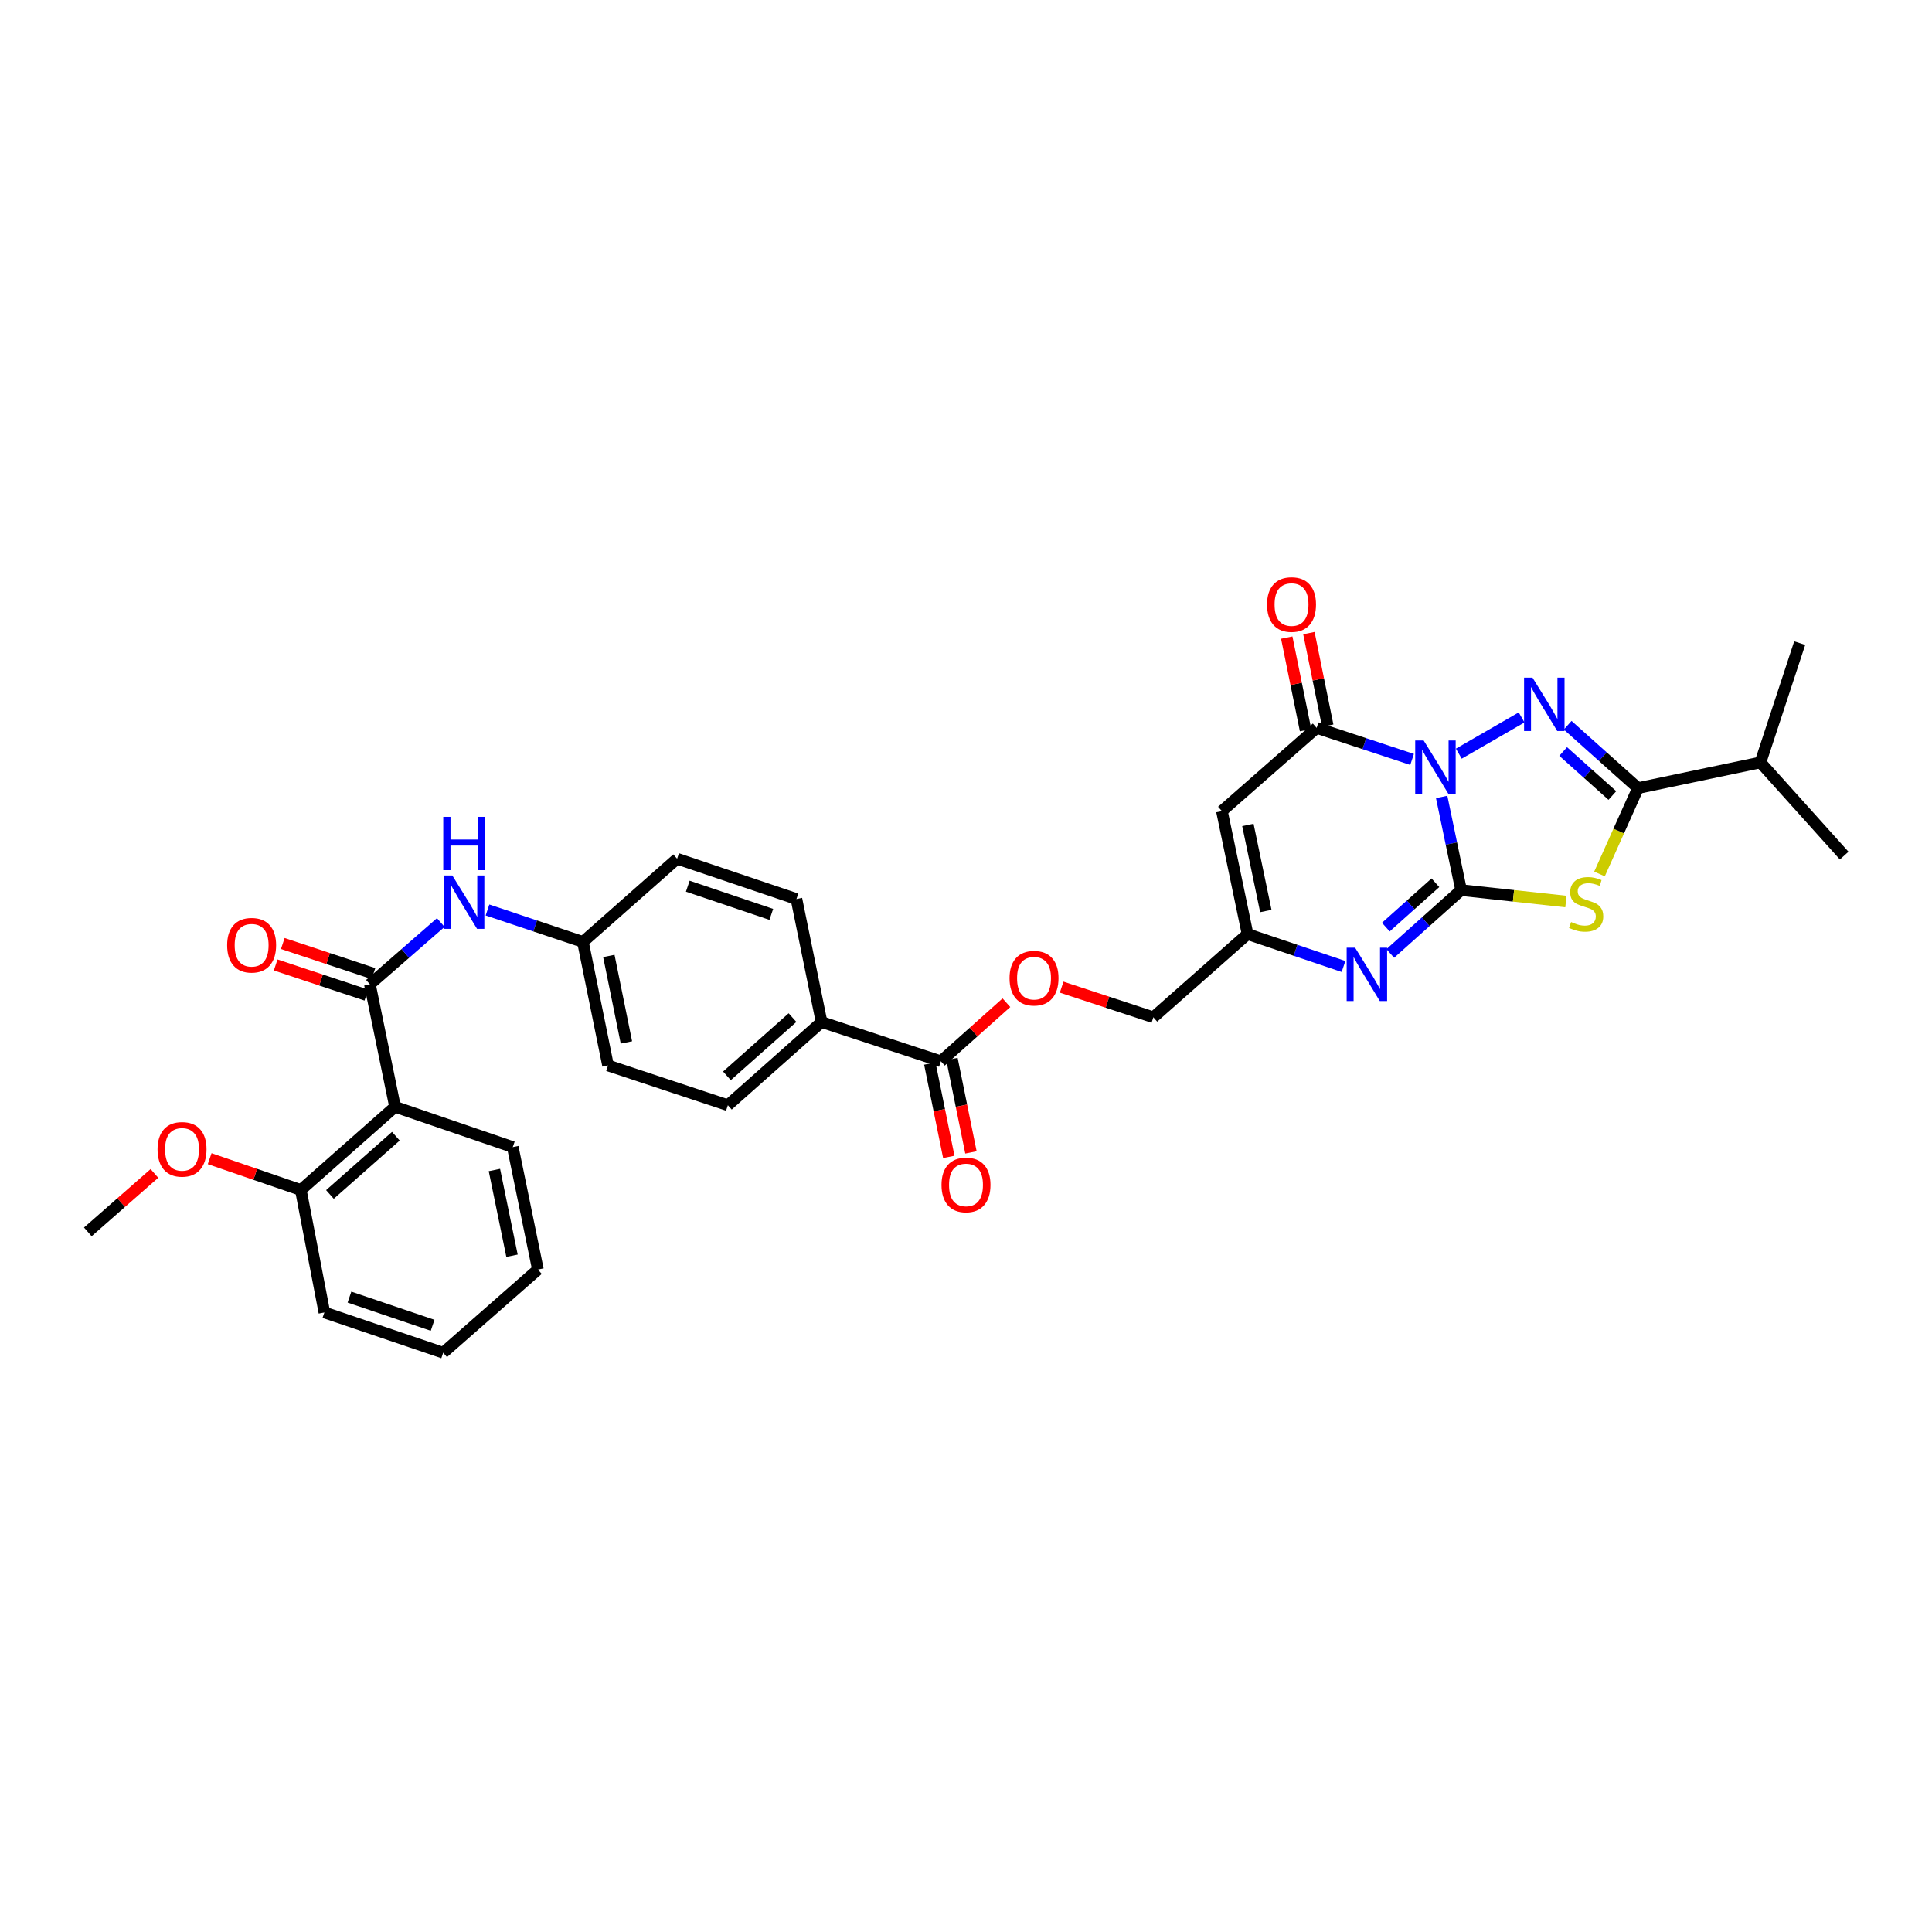 <?xml version='1.0' encoding='iso-8859-1'?>
<svg version='1.1' baseProfile='full'
              xmlns='http://www.w3.org/2000/svg'
                      xmlns:rdkit='http://www.rdkit.org/xml'
                      xmlns:xlink='http://www.w3.org/1999/xlink'
                  xml:space='preserve'
width='1000px' height='1000px' viewBox='0 0 1000 1000'>
<!-- END OF HEADER -->
<rect style='opacity:1.0;fill:#FFFFFF;stroke:none' width='1000' height='1000' x='0' y='0'> </rect>
<path class='bond-0' d='M 746.202,412.505 L 751.231,436.615' style='fill:none;fill-rule:evenodd;stroke:#0000FF;stroke-width:6px;stroke-linecap:butt;stroke-linejoin:miter;stroke-opacity:1' />
<path class='bond-0' d='M 751.231,436.615 L 756.261,460.725' style='fill:none;fill-rule:evenodd;stroke:#000000;stroke-width:6px;stroke-linecap:butt;stroke-linejoin:miter;stroke-opacity:1' />
<path class='bond-1' d='M 755.079,390.096 L 787.581,371.341' style='fill:none;fill-rule:evenodd;stroke:#0000FF;stroke-width:6px;stroke-linecap:butt;stroke-linejoin:miter;stroke-opacity:1' />
<path class='bond-4' d='M 730.895,393.081 L 706.193,384.917' style='fill:none;fill-rule:evenodd;stroke:#0000FF;stroke-width:6px;stroke-linecap:butt;stroke-linejoin:miter;stroke-opacity:1' />
<path class='bond-4' d='M 706.193,384.917 L 681.492,376.754' style='fill:none;fill-rule:evenodd;stroke:#000000;stroke-width:6px;stroke-linecap:butt;stroke-linejoin:miter;stroke-opacity:1' />
<path class='bond-2' d='M 756.261,460.725 L 783.388,463.68' style='fill:none;fill-rule:evenodd;stroke:#000000;stroke-width:6px;stroke-linecap:butt;stroke-linejoin:miter;stroke-opacity:1' />
<path class='bond-2' d='M 783.388,463.68 L 810.516,466.635' style='fill:none;fill-rule:evenodd;stroke:#CCCC00;stroke-width:6px;stroke-linecap:butt;stroke-linejoin:miter;stroke-opacity:1' />
<path class='bond-5' d='M 756.261,460.725 L 737.933,477.118' style='fill:none;fill-rule:evenodd;stroke:#000000;stroke-width:6px;stroke-linecap:butt;stroke-linejoin:miter;stroke-opacity:1' />
<path class='bond-5' d='M 737.933,477.118 L 719.605,493.511' style='fill:none;fill-rule:evenodd;stroke:#0000FF;stroke-width:6px;stroke-linecap:butt;stroke-linejoin:miter;stroke-opacity:1' />
<path class='bond-5' d='M 742.964,456.924 L 730.134,468.399' style='fill:none;fill-rule:evenodd;stroke:#000000;stroke-width:6px;stroke-linecap:butt;stroke-linejoin:miter;stroke-opacity:1' />
<path class='bond-5' d='M 730.134,468.399 L 717.305,479.874' style='fill:none;fill-rule:evenodd;stroke:#0000FF;stroke-width:6px;stroke-linecap:butt;stroke-linejoin:miter;stroke-opacity:1' />
<path class='bond-3' d='M 811.424,375.379 L 829.616,391.647' style='fill:none;fill-rule:evenodd;stroke:#0000FF;stroke-width:6px;stroke-linecap:butt;stroke-linejoin:miter;stroke-opacity:1' />
<path class='bond-3' d='M 829.616,391.647 L 847.809,407.916' style='fill:none;fill-rule:evenodd;stroke:#000000;stroke-width:6px;stroke-linecap:butt;stroke-linejoin:miter;stroke-opacity:1' />
<path class='bond-3' d='M 809.084,388.979 L 821.819,400.367' style='fill:none;fill-rule:evenodd;stroke:#0000FF;stroke-width:6px;stroke-linecap:butt;stroke-linejoin:miter;stroke-opacity:1' />
<path class='bond-3' d='M 821.819,400.367 L 834.554,411.755' style='fill:none;fill-rule:evenodd;stroke:#000000;stroke-width:6px;stroke-linecap:butt;stroke-linejoin:miter;stroke-opacity:1' />
<path class='bond-33' d='M 827.895,452.372 L 837.852,430.144' style='fill:none;fill-rule:evenodd;stroke:#CCCC00;stroke-width:6px;stroke-linecap:butt;stroke-linejoin:miter;stroke-opacity:1' />
<path class='bond-33' d='M 837.852,430.144 L 847.809,407.916' style='fill:none;fill-rule:evenodd;stroke:#000000;stroke-width:6px;stroke-linecap:butt;stroke-linejoin:miter;stroke-opacity:1' />
<path class='bond-18' d='M 847.809,407.916 L 911.205,394.632' style='fill:none;fill-rule:evenodd;stroke:#000000;stroke-width:6px;stroke-linecap:butt;stroke-linejoin:miter;stroke-opacity:1' />
<path class='bond-6' d='M 681.492,376.754 L 632.459,419.822' style='fill:none;fill-rule:evenodd;stroke:#000000;stroke-width:6px;stroke-linecap:butt;stroke-linejoin:miter;stroke-opacity:1' />
<path class='bond-13' d='M 687.224,375.589 L 682.353,351.637' style='fill:none;fill-rule:evenodd;stroke:#000000;stroke-width:6px;stroke-linecap:butt;stroke-linejoin:miter;stroke-opacity:1' />
<path class='bond-13' d='M 682.353,351.637 L 677.483,327.686' style='fill:none;fill-rule:evenodd;stroke:#FF0000;stroke-width:6px;stroke-linecap:butt;stroke-linejoin:miter;stroke-opacity:1' />
<path class='bond-13' d='M 675.76,377.92 L 670.89,353.968' style='fill:none;fill-rule:evenodd;stroke:#000000;stroke-width:6px;stroke-linecap:butt;stroke-linejoin:miter;stroke-opacity:1' />
<path class='bond-13' d='M 670.89,353.968 L 666.02,330.016' style='fill:none;fill-rule:evenodd;stroke:#FF0000;stroke-width:6px;stroke-linecap:butt;stroke-linejoin:miter;stroke-opacity:1' />
<path class='bond-34' d='M 695.401,500.253 L 670.568,491.869' style='fill:none;fill-rule:evenodd;stroke:#0000FF;stroke-width:6px;stroke-linecap:butt;stroke-linejoin:miter;stroke-opacity:1' />
<path class='bond-34' d='M 670.568,491.869 L 645.736,483.484' style='fill:none;fill-rule:evenodd;stroke:#000000;stroke-width:6px;stroke-linecap:butt;stroke-linejoin:miter;stroke-opacity:1' />
<path class='bond-9' d='M 632.459,419.822 L 645.736,483.484' style='fill:none;fill-rule:evenodd;stroke:#000000;stroke-width:6px;stroke-linecap:butt;stroke-linejoin:miter;stroke-opacity:1' />
<path class='bond-9' d='M 645.902,426.983 L 655.195,471.546' style='fill:none;fill-rule:evenodd;stroke:#000000;stroke-width:6px;stroke-linecap:butt;stroke-linejoin:miter;stroke-opacity:1' />
<path class='bond-7' d='M 191.463,509.492 L 209.803,493.498' style='fill:none;fill-rule:evenodd;stroke:#000000;stroke-width:6px;stroke-linecap:butt;stroke-linejoin:miter;stroke-opacity:1' />
<path class='bond-7' d='M 209.803,493.498 L 228.143,477.505' style='fill:none;fill-rule:evenodd;stroke:#0000FF;stroke-width:6px;stroke-linecap:butt;stroke-linejoin:miter;stroke-opacity:1' />
<path class='bond-8' d='M 191.463,509.492 L 204.474,572.875' style='fill:none;fill-rule:evenodd;stroke:#000000;stroke-width:6px;stroke-linecap:butt;stroke-linejoin:miter;stroke-opacity:1' />
<path class='bond-15' d='M 193.305,503.941 L 169.838,496.153' style='fill:none;fill-rule:evenodd;stroke:#000000;stroke-width:6px;stroke-linecap:butt;stroke-linejoin:miter;stroke-opacity:1' />
<path class='bond-15' d='M 169.838,496.153 L 146.372,488.366' style='fill:none;fill-rule:evenodd;stroke:#FF0000;stroke-width:6px;stroke-linecap:butt;stroke-linejoin:miter;stroke-opacity:1' />
<path class='bond-15' d='M 189.621,515.043 L 166.154,507.256' style='fill:none;fill-rule:evenodd;stroke:#000000;stroke-width:6px;stroke-linecap:butt;stroke-linejoin:miter;stroke-opacity:1' />
<path class='bond-15' d='M 166.154,507.256 L 142.687,499.469' style='fill:none;fill-rule:evenodd;stroke:#FF0000;stroke-width:6px;stroke-linecap:butt;stroke-linejoin:miter;stroke-opacity:1' />
<path class='bond-16' d='M 204.474,572.875 L 155.713,615.942' style='fill:none;fill-rule:evenodd;stroke:#000000;stroke-width:6px;stroke-linecap:butt;stroke-linejoin:miter;stroke-opacity:1' />
<path class='bond-16' d='M 204.904,588.103 L 170.771,618.25' style='fill:none;fill-rule:evenodd;stroke:#000000;stroke-width:6px;stroke-linecap:butt;stroke-linejoin:miter;stroke-opacity:1' />
<path class='bond-25' d='M 204.474,572.875 L 265.413,593.736' style='fill:none;fill-rule:evenodd;stroke:#000000;stroke-width:6px;stroke-linecap:butt;stroke-linejoin:miter;stroke-opacity:1' />
<path class='bond-19' d='M 645.736,483.484 L 596.975,526.551' style='fill:none;fill-rule:evenodd;stroke:#000000;stroke-width:6px;stroke-linecap:butt;stroke-linejoin:miter;stroke-opacity:1' />
<path class='bond-10' d='M 487.002,549.31 L 503.962,534.157' style='fill:none;fill-rule:evenodd;stroke:#000000;stroke-width:6px;stroke-linecap:butt;stroke-linejoin:miter;stroke-opacity:1' />
<path class='bond-10' d='M 503.962,534.157 L 520.922,519.003' style='fill:none;fill-rule:evenodd;stroke:#FF0000;stroke-width:6px;stroke-linecap:butt;stroke-linejoin:miter;stroke-opacity:1' />
<path class='bond-12' d='M 487.002,549.31 L 425.244,528.995' style='fill:none;fill-rule:evenodd;stroke:#000000;stroke-width:6px;stroke-linecap:butt;stroke-linejoin:miter;stroke-opacity:1' />
<path class='bond-17' d='M 481.271,550.476 L 486.185,574.645' style='fill:none;fill-rule:evenodd;stroke:#000000;stroke-width:6px;stroke-linecap:butt;stroke-linejoin:miter;stroke-opacity:1' />
<path class='bond-17' d='M 486.185,574.645 L 491.099,598.814' style='fill:none;fill-rule:evenodd;stroke:#FF0000;stroke-width:6px;stroke-linecap:butt;stroke-linejoin:miter;stroke-opacity:1' />
<path class='bond-17' d='M 492.734,548.145 L 497.648,572.314' style='fill:none;fill-rule:evenodd;stroke:#000000;stroke-width:6px;stroke-linecap:butt;stroke-linejoin:miter;stroke-opacity:1' />
<path class='bond-17' d='M 497.648,572.314 L 502.562,596.483' style='fill:none;fill-rule:evenodd;stroke:#FF0000;stroke-width:6px;stroke-linecap:butt;stroke-linejoin:miter;stroke-opacity:1' />
<path class='bond-11' d='M 252.321,471.011 L 277.021,479.278' style='fill:none;fill-rule:evenodd;stroke:#0000FF;stroke-width:6px;stroke-linecap:butt;stroke-linejoin:miter;stroke-opacity:1' />
<path class='bond-11' d='M 277.021,479.278 L 301.722,487.546' style='fill:none;fill-rule:evenodd;stroke:#000000;stroke-width:6px;stroke-linecap:butt;stroke-linejoin:miter;stroke-opacity:1' />
<path class='bond-21' d='M 425.244,528.995 L 376.75,572.062' style='fill:none;fill-rule:evenodd;stroke:#000000;stroke-width:6px;stroke-linecap:butt;stroke-linejoin:miter;stroke-opacity:1' />
<path class='bond-21' d='M 410.202,526.709 L 376.257,556.856' style='fill:none;fill-rule:evenodd;stroke:#000000;stroke-width:6px;stroke-linecap:butt;stroke-linejoin:miter;stroke-opacity:1' />
<path class='bond-22' d='M 425.244,528.995 L 412.234,465.333' style='fill:none;fill-rule:evenodd;stroke:#000000;stroke-width:6px;stroke-linecap:butt;stroke-linejoin:miter;stroke-opacity:1' />
<path class='bond-14' d='M 549.509,510.939 L 573.242,518.745' style='fill:none;fill-rule:evenodd;stroke:#FF0000;stroke-width:6px;stroke-linecap:butt;stroke-linejoin:miter;stroke-opacity:1' />
<path class='bond-14' d='M 573.242,518.745 L 596.975,526.551' style='fill:none;fill-rule:evenodd;stroke:#000000;stroke-width:6px;stroke-linecap:butt;stroke-linejoin:miter;stroke-opacity:1' />
<path class='bond-26' d='M 155.713,615.942 L 132.116,607.837' style='fill:none;fill-rule:evenodd;stroke:#000000;stroke-width:6px;stroke-linecap:butt;stroke-linejoin:miter;stroke-opacity:1' />
<path class='bond-26' d='M 132.116,607.837 L 108.52,599.732' style='fill:none;fill-rule:evenodd;stroke:#FF0000;stroke-width:6px;stroke-linecap:butt;stroke-linejoin:miter;stroke-opacity:1' />
<path class='bond-27' d='M 155.713,615.942 L 167.898,679.332' style='fill:none;fill-rule:evenodd;stroke:#000000;stroke-width:6px;stroke-linecap:butt;stroke-linejoin:miter;stroke-opacity:1' />
<path class='bond-28' d='M 911.205,394.632 L 931.52,332.874' style='fill:none;fill-rule:evenodd;stroke:#000000;stroke-width:6px;stroke-linecap:butt;stroke-linejoin:miter;stroke-opacity:1' />
<path class='bond-29' d='M 911.205,394.632 L 954.545,442.86' style='fill:none;fill-rule:evenodd;stroke:#000000;stroke-width:6px;stroke-linecap:butt;stroke-linejoin:miter;stroke-opacity:1' />
<path class='bond-20' d='M 301.722,487.546 L 350.469,444.478' style='fill:none;fill-rule:evenodd;stroke:#000000;stroke-width:6px;stroke-linecap:butt;stroke-linejoin:miter;stroke-opacity:1' />
<path class='bond-35' d='M 301.722,487.546 L 314.719,551.481' style='fill:none;fill-rule:evenodd;stroke:#000000;stroke-width:6px;stroke-linecap:butt;stroke-linejoin:miter;stroke-opacity:1' />
<path class='bond-35' d='M 315.135,494.805 L 324.233,539.56' style='fill:none;fill-rule:evenodd;stroke:#000000;stroke-width:6px;stroke-linecap:butt;stroke-linejoin:miter;stroke-opacity:1' />
<path class='bond-24' d='M 376.75,572.062 L 314.719,551.481' style='fill:none;fill-rule:evenodd;stroke:#000000;stroke-width:6px;stroke-linecap:butt;stroke-linejoin:miter;stroke-opacity:1' />
<path class='bond-23' d='M 412.234,465.333 L 350.469,444.478' style='fill:none;fill-rule:evenodd;stroke:#000000;stroke-width:6px;stroke-linecap:butt;stroke-linejoin:miter;stroke-opacity:1' />
<path class='bond-23' d='M 399.227,473.288 L 355.992,458.689' style='fill:none;fill-rule:evenodd;stroke:#000000;stroke-width:6px;stroke-linecap:butt;stroke-linejoin:miter;stroke-opacity:1' />
<path class='bond-31' d='M 265.413,593.736 L 278.423,657.119' style='fill:none;fill-rule:evenodd;stroke:#000000;stroke-width:6px;stroke-linecap:butt;stroke-linejoin:miter;stroke-opacity:1' />
<path class='bond-31' d='M 255.906,605.596 L 265.013,649.963' style='fill:none;fill-rule:evenodd;stroke:#000000;stroke-width:6px;stroke-linecap:butt;stroke-linejoin:miter;stroke-opacity:1' />
<path class='bond-30' d='M 79.927,607.365 L 62.691,622.491' style='fill:none;fill-rule:evenodd;stroke:#FF0000;stroke-width:6px;stroke-linecap:butt;stroke-linejoin:miter;stroke-opacity:1' />
<path class='bond-30' d='M 62.691,622.491 L 45.455,637.616' style='fill:none;fill-rule:evenodd;stroke:#000000;stroke-width:6px;stroke-linecap:butt;stroke-linejoin:miter;stroke-opacity:1' />
<path class='bond-36' d='M 167.898,679.332 L 229.39,700.186' style='fill:none;fill-rule:evenodd;stroke:#000000;stroke-width:6px;stroke-linecap:butt;stroke-linejoin:miter;stroke-opacity:1' />
<path class='bond-36' d='M 180.879,671.382 L 223.923,685.98' style='fill:none;fill-rule:evenodd;stroke:#000000;stroke-width:6px;stroke-linecap:butt;stroke-linejoin:miter;stroke-opacity:1' />
<path class='bond-32' d='M 278.423,657.119 L 229.39,700.186' style='fill:none;fill-rule:evenodd;stroke:#000000;stroke-width:6px;stroke-linecap:butt;stroke-linejoin:miter;stroke-opacity:1' />
<path  class='atom-0' d='M 736.881 383.272
L 745.928 397.895
Q 746.824 399.337, 748.267 401.95
Q 749.71 404.562, 749.788 404.718
L 749.788 383.272
L 753.453 383.272
L 753.453 410.879
L 749.671 410.879
L 739.962 394.892
Q 738.831 393.021, 737.622 390.876
Q 736.452 388.731, 736.101 388.068
L 736.101 410.879
L 732.514 410.879
L 732.514 383.272
L 736.881 383.272
' fill='#0000FF'/>
<path  class='atom-2' d='M 793.226 350.759
L 802.272 365.381
Q 803.169 366.824, 804.612 369.436
Q 806.054 372.049, 806.132 372.205
L 806.132 350.759
L 809.798 350.759
L 809.798 378.366
L 806.015 378.366
L 796.306 362.379
Q 795.175 360.507, 793.967 358.362
Q 792.797 356.218, 792.446 355.555
L 792.446 378.366
L 788.859 378.366
L 788.859 350.759
L 793.226 350.759
' fill='#0000FF'/>
<path  class='atom-3' d='M 813.197 477.252
Q 813.509 477.368, 814.795 477.914
Q 816.082 478.46, 817.486 478.811
Q 818.929 479.123, 820.332 479.123
Q 822.945 479.123, 824.466 477.875
Q 825.986 476.589, 825.986 474.366
Q 825.986 472.845, 825.206 471.909
Q 824.466 470.974, 823.296 470.467
Q 822.126 469.96, 820.176 469.375
Q 817.72 468.634, 816.238 467.932
Q 814.795 467.23, 813.742 465.749
Q 812.729 464.267, 812.729 461.771
Q 812.729 458.301, 815.068 456.156
Q 817.447 454.012, 822.126 454.012
Q 825.323 454.012, 828.95 455.533
L 828.053 458.535
Q 824.738 457.17, 822.243 457.17
Q 819.552 457.17, 818.071 458.301
Q 816.589 459.393, 816.628 461.303
Q 816.628 462.785, 817.369 463.682
Q 818.149 464.579, 819.24 465.086
Q 820.371 465.593, 822.243 466.178
Q 824.738 466.957, 826.22 467.737
Q 827.702 468.517, 828.755 470.116
Q 829.847 471.676, 829.847 474.366
Q 829.847 478.187, 827.273 480.254
Q 824.738 482.282, 820.488 482.282
Q 818.032 482.282, 816.16 481.736
Q 814.327 481.229, 812.144 480.332
L 813.197 477.252
' fill='#CCCC00'/>
<path  class='atom-6' d='M 701.398 490.535
L 710.444 505.157
Q 711.341 506.6, 712.784 509.213
Q 714.226 511.825, 714.304 511.981
L 714.304 490.535
L 717.97 490.535
L 717.97 518.142
L 714.187 518.142
L 704.478 502.155
Q 703.347 500.283, 702.139 498.139
Q 700.969 495.994, 700.618 495.331
L 700.618 518.142
L 697.031 518.142
L 697.031 490.535
L 701.398 490.535
' fill='#0000FF'/>
<path  class='atom-12' d='M 234.128 453.16
L 243.174 467.783
Q 244.071 469.225, 245.514 471.838
Q 246.956 474.451, 247.034 474.606
L 247.034 453.16
L 250.7 453.16
L 250.7 480.767
L 246.917 480.767
L 237.208 464.78
Q 236.077 462.909, 234.869 460.764
Q 233.699 458.619, 233.348 457.957
L 233.348 480.767
L 229.76 480.767
L 229.76 453.16
L 234.128 453.16
' fill='#0000FF'/>
<path  class='atom-12' d='M 229.429 422.793
L 233.172 422.793
L 233.172 434.53
L 247.288 434.53
L 247.288 422.793
L 251.031 422.793
L 251.031 450.4
L 247.288 450.4
L 247.288 437.649
L 233.172 437.649
L 233.172 450.4
L 229.429 450.4
L 229.429 422.793
' fill='#0000FF'/>
<path  class='atom-14' d='M 655.822 312.91
Q 655.822 306.281, 659.097 302.577
Q 662.372 298.872, 668.494 298.872
Q 674.616 298.872, 677.892 302.577
Q 681.167 306.281, 681.167 312.91
Q 681.167 319.617, 677.853 323.438
Q 674.538 327.22, 668.494 327.22
Q 662.411 327.22, 659.097 323.438
Q 655.822 319.656, 655.822 312.91
M 668.494 324.101
Q 672.706 324.101, 674.967 321.293
Q 677.268 318.447, 677.268 312.91
Q 677.268 307.49, 674.967 304.76
Q 672.706 301.992, 668.494 301.992
Q 664.283 301.992, 661.983 304.721
Q 659.721 307.451, 659.721 312.91
Q 659.721 318.486, 661.983 321.293
Q 664.283 324.101, 668.494 324.101
' fill='#FF0000'/>
<path  class='atom-15' d='M 522.538 506.314
Q 522.538 499.685, 525.813 495.981
Q 529.089 492.277, 535.21 492.277
Q 541.332 492.277, 544.608 495.981
Q 547.883 499.685, 547.883 506.314
Q 547.883 513.021, 544.569 516.842
Q 541.254 520.624, 535.21 520.624
Q 529.128 520.624, 525.813 516.842
Q 522.538 513.06, 522.538 506.314
M 535.21 517.505
Q 539.422 517.505, 541.683 514.698
Q 543.984 511.851, 543.984 506.314
Q 543.984 500.894, 541.683 498.165
Q 539.422 495.396, 535.21 495.396
Q 530.999 495.396, 528.699 498.126
Q 526.437 500.855, 526.437 506.314
Q 526.437 511.89, 528.699 514.698
Q 530.999 517.505, 535.21 517.505
' fill='#FF0000'/>
<path  class='atom-16' d='M 117.572 489.255
Q 117.572 482.626, 120.847 478.922
Q 124.122 475.217, 130.244 475.217
Q 136.366 475.217, 139.642 478.922
Q 142.917 482.626, 142.917 489.255
Q 142.917 495.962, 139.603 499.783
Q 136.288 503.565, 130.244 503.565
Q 124.161 503.565, 120.847 499.783
Q 117.572 496.001, 117.572 489.255
M 130.244 500.446
Q 134.456 500.446, 136.717 497.638
Q 139.018 494.792, 139.018 489.255
Q 139.018 483.835, 136.717 481.105
Q 134.456 478.337, 130.244 478.337
Q 126.033 478.337, 123.733 481.066
Q 121.471 483.796, 121.471 489.255
Q 121.471 494.831, 123.733 497.638
Q 126.033 500.446, 130.244 500.446
' fill='#FF0000'/>
<path  class='atom-18' d='M 487.327 613.317
Q 487.327 606.688, 490.603 602.984
Q 493.878 599.279, 500 599.279
Q 506.122 599.279, 509.397 602.984
Q 512.673 606.688, 512.673 613.317
Q 512.673 620.024, 509.358 623.845
Q 506.044 627.627, 500 627.627
Q 493.917 627.627, 490.603 623.845
Q 487.327 620.063, 487.327 613.317
M 500 624.508
Q 504.211 624.508, 506.473 621.7
Q 508.773 618.854, 508.773 613.317
Q 508.773 607.897, 506.473 605.167
Q 504.211 602.399, 500 602.399
Q 495.789 602.399, 493.488 605.128
Q 491.227 607.858, 491.227 613.317
Q 491.227 618.893, 493.488 621.7
Q 495.789 624.508, 500 624.508
' fill='#FF0000'/>
<path  class='atom-27' d='M 81.549 594.899
Q 81.549 588.27, 84.824 584.566
Q 88.1 580.862, 94.222 580.862
Q 100.343 580.862, 103.619 584.566
Q 106.894 588.27, 106.894 594.899
Q 106.894 601.606, 103.58 605.427
Q 100.265 609.21, 94.222 609.21
Q 88.139 609.21, 84.824 605.427
Q 81.549 601.645, 81.549 594.899
M 94.222 606.09
Q 98.433 606.09, 100.694 603.283
Q 102.995 600.436, 102.995 594.899
Q 102.995 589.479, 100.694 586.75
Q 98.433 583.981, 94.222 583.981
Q 90.01 583.981, 87.71 586.711
Q 85.448 589.44, 85.448 594.899
Q 85.448 600.475, 87.71 603.283
Q 90.01 606.09, 94.222 606.09
' fill='#FF0000'/>
</svg>
